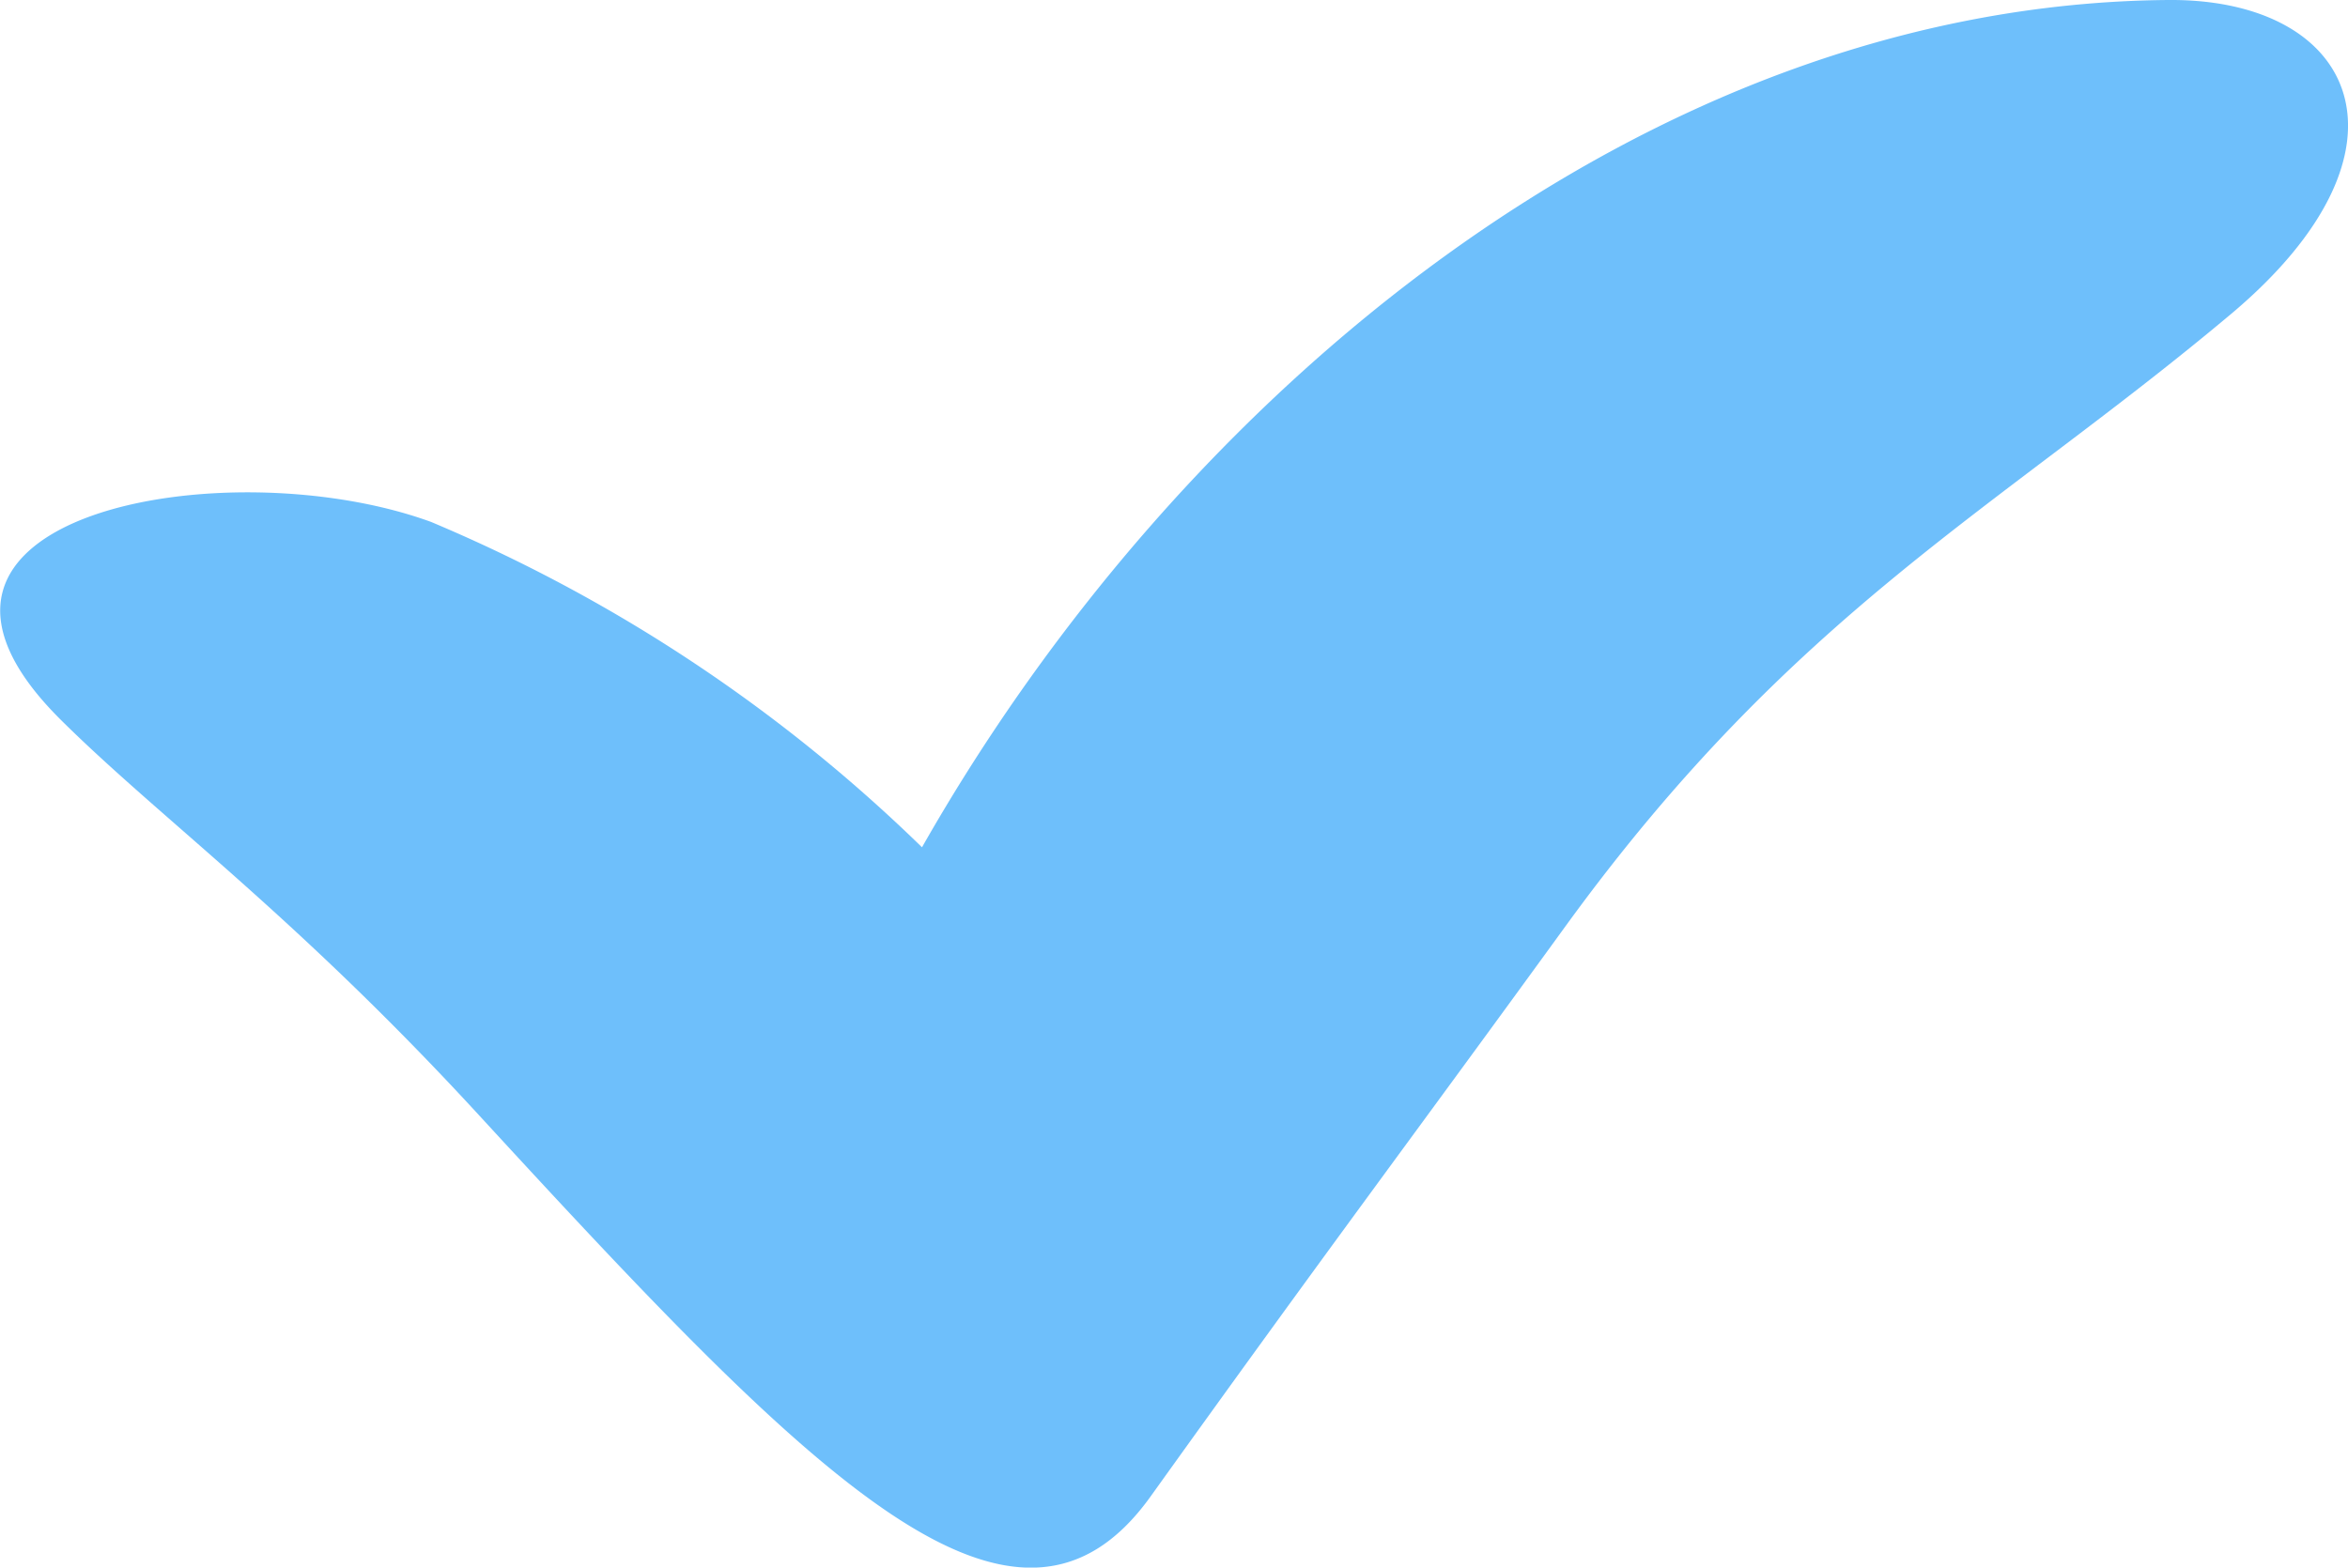 <?xml version="1.0" encoding="UTF-8"?> <svg xmlns="http://www.w3.org/2000/svg" xmlns:xlink="http://www.w3.org/1999/xlink" width="27.934" height="18.655" viewBox="0 0 27.934 18.655"><defs><clipPath id="clip-path"><rect id="Rectangle_17592" data-name="Rectangle 17592" width="27.934" height="18.655" fill="#6ebffb"></rect></clipPath></defs><g id="Check" transform="translate(0 0)"><g id="Groupe_20583" data-name="Groupe 20583" transform="translate(0 0)" clip-path="url(#clip-path)"><path id="Tracé_28937" data-name="Tracé 28937" d="M25.794,0C19.576.051,14.028,4.7,10.969,10.083A18.78,18.78,0,0,0,5.128,6.211c-2.443-.891-6.869-.085-4.4,2.36,1.192,1.181,2.784,2.32,4.983,4.714,3.953,4.3,6.366,6.773,7.978,4.523,2.157-3.011,3.083-4.233,4.936-6.786,2.725-3.754,5.149-4.959,7.922-7.289C28.876,1.773,28.032-.019,25.794,0" transform="translate(0 0)" fill="#6ebffb"></path></g></g></svg> 